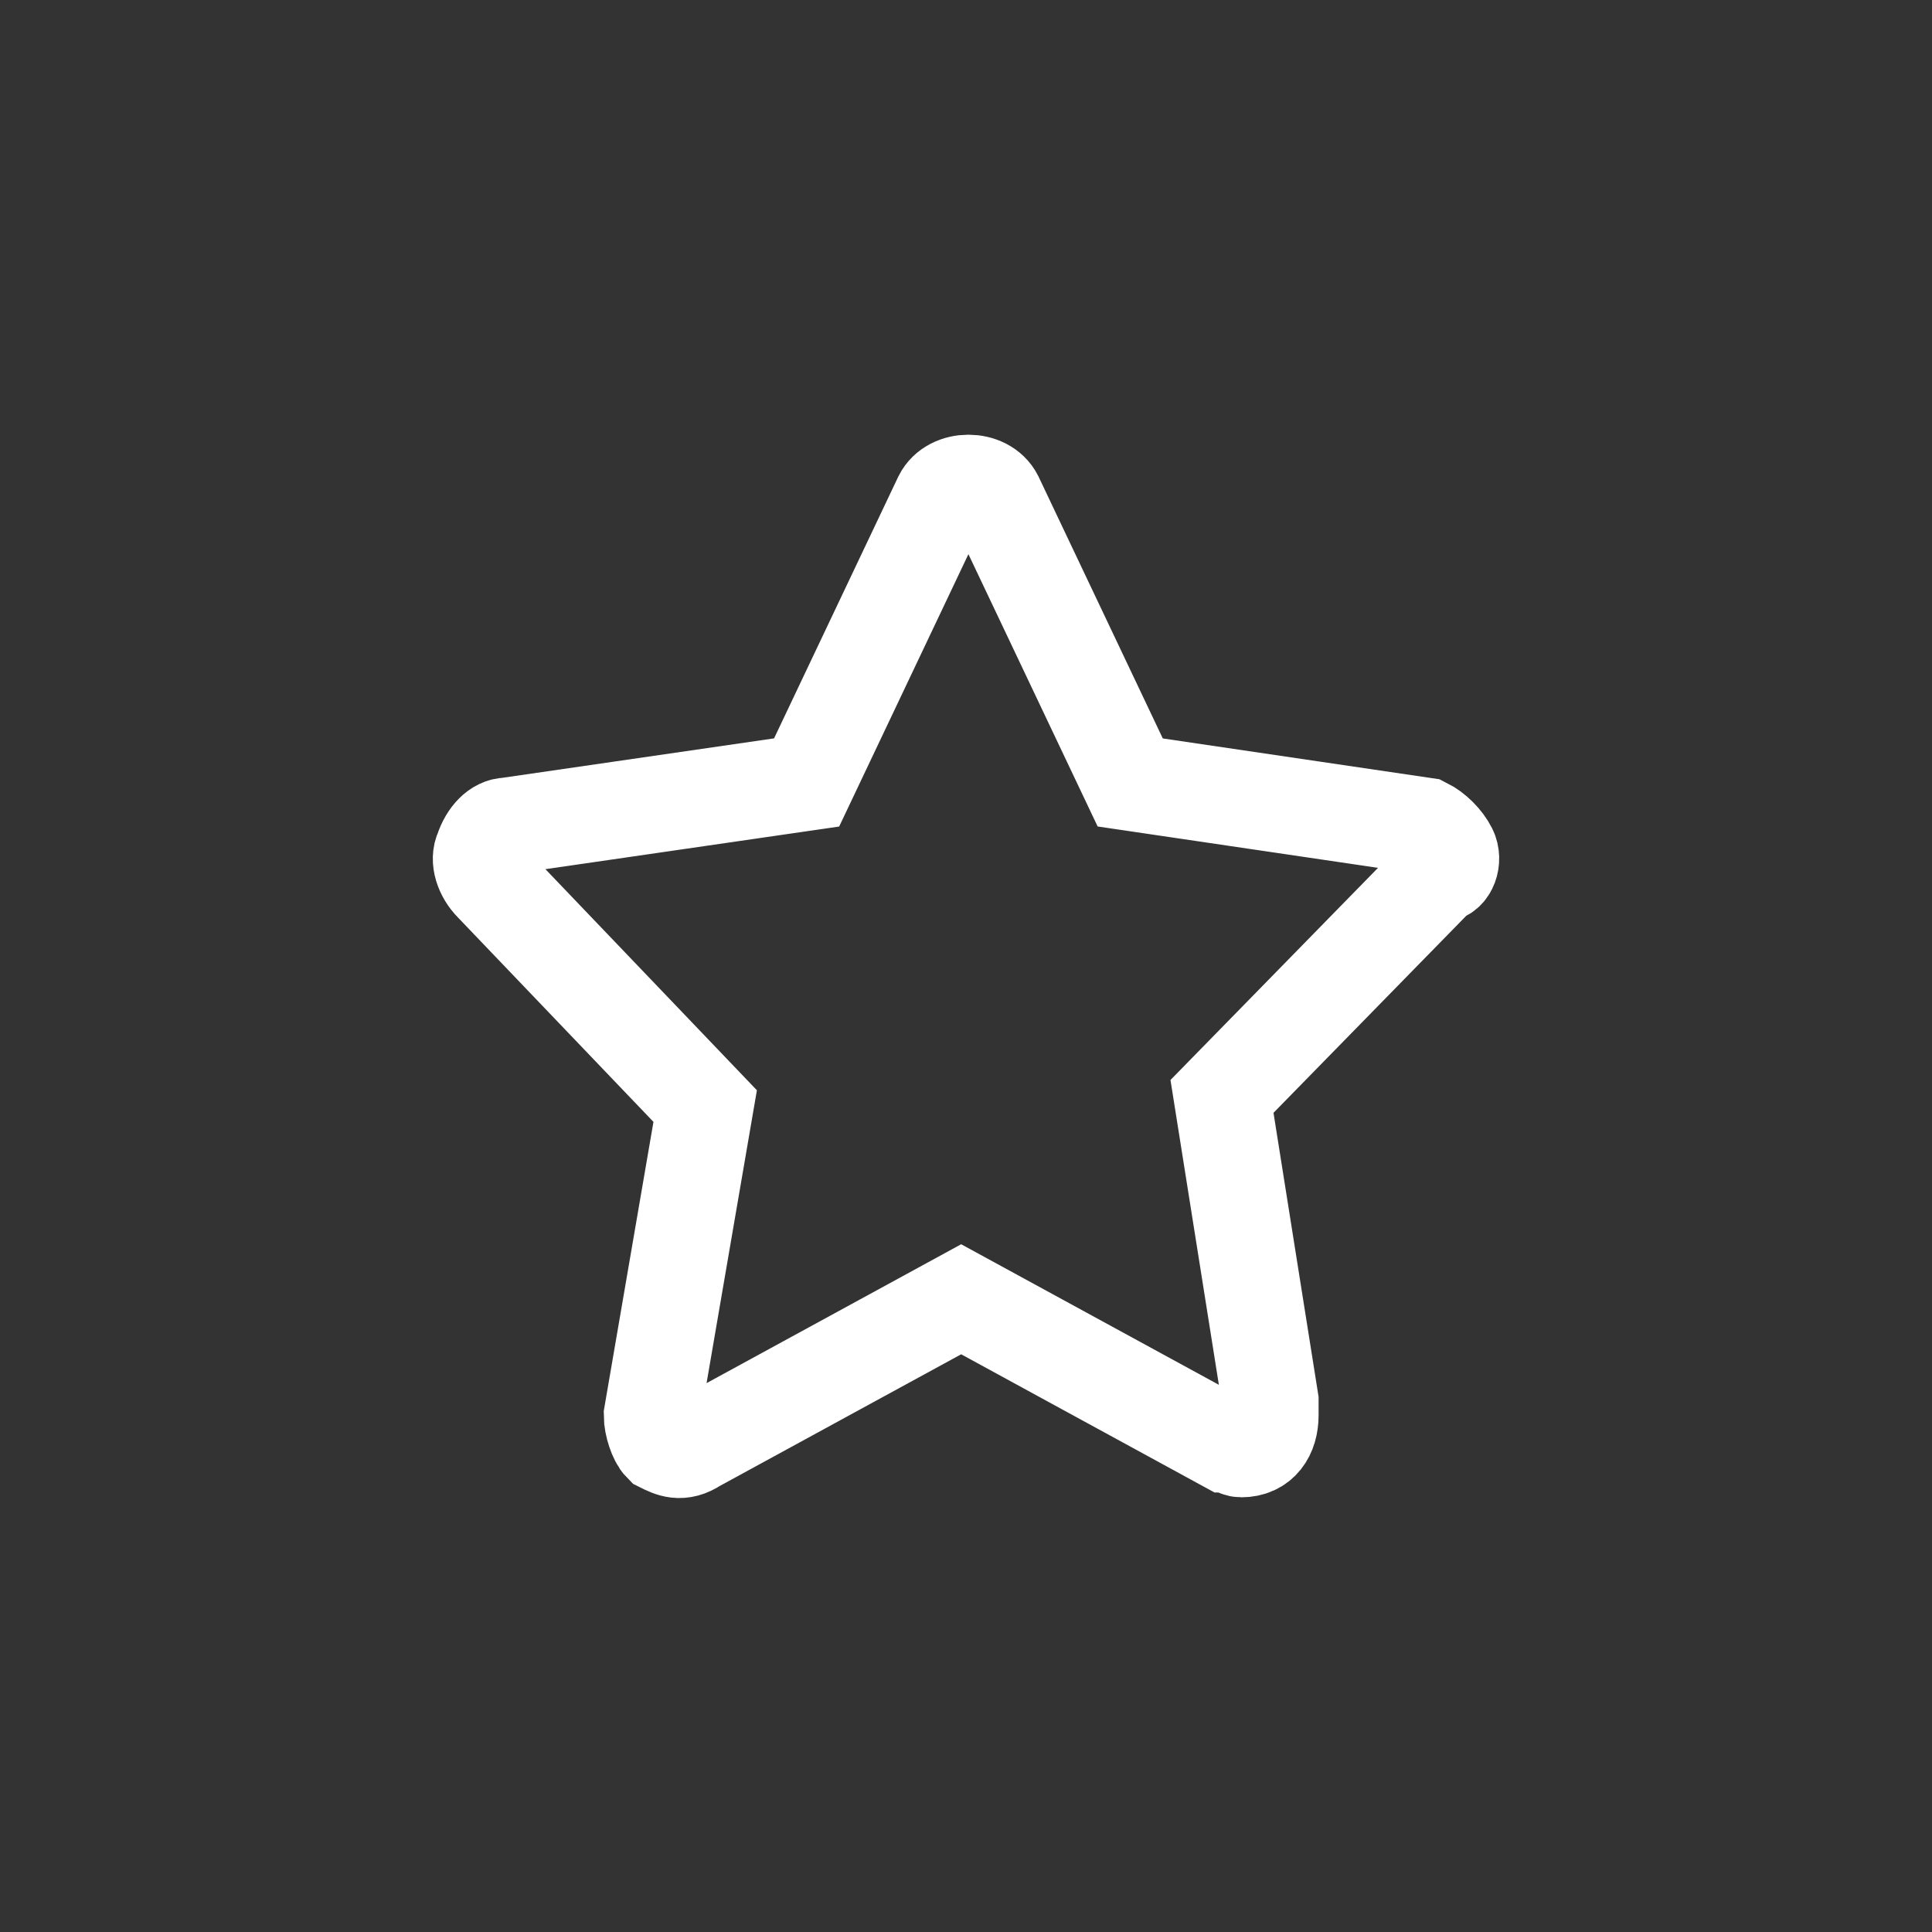 <?xml version="1.0" encoding="utf-8"?>
<!-- Generator: Adobe Illustrator 27.3.1, SVG Export Plug-In . SVG Version: 6.00 Build 0)  -->
<svg version="1.1" id="Lager_2_00000119080045870121683370000017462834587995227265_"
	 xmlns="http://www.w3.org/2000/svg" xmlns:xlink="http://www.w3.org/1999/xlink" x="0px" y="0px" viewBox="0 0 40 40"
	 style="enable-background:new 0 0 40 40;" xml:space="preserve">
<rect x="0" y="0" width="40" height="40" fill="#333333" stroke="none"/>
<style type="text/css">
	.st0{fill:none;stroke:#FFFFFF;stroke-width:2;}
</style>
<g id="Lager_1-2">
	<path class="st0" d="M30,17.6c-0.1-0.2-0.3-0.4-0.5-0.5l-6.1-0.9l-2.8-5.9c-0.2-0.4-0.9-0.4-1.1,0l-2.8,5.9l-6.2,0.9
		c-0.2,0-0.4,0.2-0.5,0.5c-0.1,0.2,0,0.5,0.2,0.7l4.4,4.6l-1.1,6.4c0,0.2,0.1,0.5,0.2,0.6c0.2,0.1,0.4,0.2,0.7,0l5.5-3l5.5,3
		c0.1,0,0.2,0.1,0.3,0.1h0c0.4,0,0.6-0.3,0.6-0.7c0-0.1,0-0.2,0-0.3l-1-6.3l4.5-4.6C30,18.1,30.1,17.8,30,17.6L30,17.6L30,17.6z"/>
</g>
</svg>
